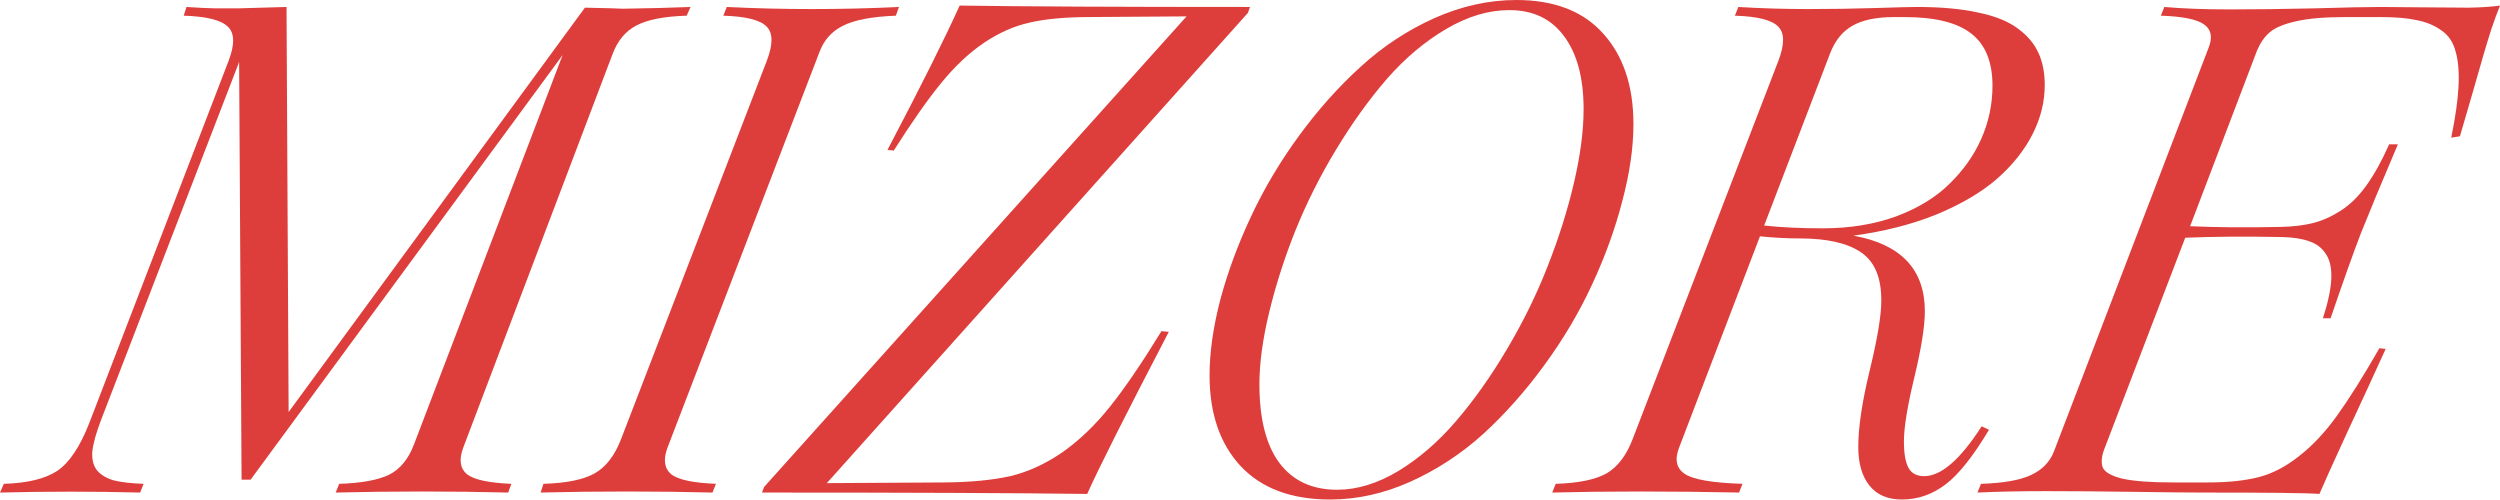 <?xml version="1.0" encoding="UTF-8"?> <svg xmlns="http://www.w3.org/2000/svg" viewBox="0 0 420.234 83.965" fill="none"><path d="M0.645 81.328C4.59 81.211 7.578 80.488 9.609 79.16C11.641 77.793 13.438 75.117 15 71.133L38.438 10.195C39.492 7.422 39.434 5.508 38.262 4.453C37.129 3.359 34.668 2.754 30.879 2.637L31.348 1.172C33.027 1.289 34.648 1.367 36.211 1.406C37.813 1.406 39.082 1.406 40.02 1.406C40.996 1.367 42.324 1.328 44.004 1.289C45.723 1.25 47.109 1.211 48.164 1.172L48.516 69.258L98.32 1.289C102.07 1.367 104.199 1.426 104.707 1.465C105.254 1.465 107.227 1.426 110.625 1.348C114.024 1.23 115.84 1.172 116.074 1.172L115.43 2.637C111.641 2.754 108.828 3.301 106.992 4.277C105.156 5.215 103.809 6.836 102.949 9.141L77.871 75.234C77.129 77.227 77.324 78.711 78.457 79.688C79.629 80.625 82.129 81.172 85.957 81.328L85.43 82.793C75.859 82.559 66.191 82.559 56.426 82.793L57.012 81.328C60.723 81.211 63.516 80.703 65.391 79.805C67.266 78.867 68.672 77.148 69.609 74.648L94.57 9.258L42.129 80.625H40.605L40.195 10.43L17.051 70.43C16.191 72.656 15.684 74.453 15.527 75.82C15.41 77.148 15.664 78.223 16.289 79.043C16.953 79.824 17.891 80.391 19.102 80.742C20.312 81.055 21.992 81.25 24.141 81.328L23.555 82.793C15.781 82.598 7.93 82.598 0 82.793L0.645 81.328Z" fill="#DE3E3B"></path><path d="M91.348 81.328C95.215 81.211 98.086 80.625 99.961 79.57C101.875 78.477 103.359 76.543 104.414 73.77L128.906 10.195C129.961 7.422 129.941 5.508 128.848 4.453C127.793 3.359 125.371 2.754 121.582 2.637L122.168 1.172C131.66 1.641 141.308 1.641 151.113 1.172L150.586 2.637C146.563 2.793 143.594 3.359 141.68 4.336C139.805 5.273 138.496 6.738 137.754 8.73L112.207 75.234C111.465 77.227 111.66 78.711 112.793 79.688C113.926 80.625 116.445 81.172 120.352 81.328L119.766 82.793C110.195 82.559 100.567 82.559 90.879 82.793L91.348 81.328Z" fill="#DE3E3B"></path><path d="M182.754 83.027C170.684 82.871 152.461 82.793 128.086 82.793L128.437 81.855L199.453 2.754L182.402 2.871C178.652 2.91 175.527 3.223 173.027 3.809C170.527 4.355 168.008 5.469 165.469 7.148C162.969 8.828 160.567 11.074 158.262 13.887C155.957 16.699 153.281 20.508 150.234 25.313L149.18 25.195C154.805 14.492 158.848 6.406 161.309 0.938C172.09 1.094 188.359 1.172 210.117 1.172L209.766 2.168L138.984 81.211L158.789 81.094C163.164 81.055 166.836 80.703 169.805 80.039C172.773 79.336 175.684 78.008 178.535 76.055C181.387 74.062 184.062 71.504 186.563 68.379C189.062 65.254 191.953 61.016 195.234 55.664L196.465 55.781C189.16 69.805 184.59 78.887 182.754 83.027Z" fill="#DE3E3B"></path><path d="M223.594 83.965C217.07 83.965 212.051 82.09 208.535 78.34C205.059 74.59 203.32 69.512 203.32 63.105C203.32 59.238 203.926 54.98 205.137 50.332C206.387 45.684 208.106 41.035 210.293 36.387C212.48 31.699 215.176 27.168 218.379 22.793C221.582 18.418 225.039 14.551 228.75 11.191C232.461 7.793 236.582 5.078 241.113 3.047C245.684 1.016 250.273 0 254.883 0C261.25 0 266.113 1.875 269.472 5.625C272.87 9.375 274.57 14.453 274.57 20.859C274.57 24.805 273.945 29.121 272.695 33.808C271.485 38.496 269.785 43.184 267.598 47.871C265.45 52.52 262.773 57.031 259.57 61.406C256.405 65.742 252.988 69.59 249.316 72.949C245.645 76.269 241.563 78.945 237.07 80.976C232.617 82.969 228.125 83.965 223.594 83.965ZM211.699 64.57C211.699 70.43 212.832 74.863 215.098 77.871C217.363 80.84 220.586 82.324 224.766 82.324C228.125 82.324 231.562 81.269 235.078 79.16C238.594 77.012 241.836 74.199 244.805 70.723C247.813 67.207 250.646 63.203 253.301 58.711C255.995 54.18 258.263 49.57 260.098 44.883C261.973 40.156 263.458 35.469 264.55 30.82C265.645 26.172 266.193 22.012 266.193 18.34C266.193 13.105 265.098 9.023 262.91 6.094C260.763 3.164 257.695 1.699 253.711 1.699C250.233 1.699 246.699 2.754 243.105 4.863C239.512 6.973 236.191 9.766 233.145 13.242C230.137 16.719 227.285 20.684 224.59 25.137C221.894 29.59 219.609 34.141 217.734 38.789C215.898 43.398 214.434 47.969 213.34 52.5C212.246 57.031 211.699 61.055 211.699 64.57Z" fill="#DE3E3B"></path><path d="M319.688 83.965C317.306 83.965 315.488 83.184 314.238 81.621C312.988 80.059 312.363 77.891 312.363 75.117C312.363 71.836 313.008 67.539 314.296 62.227C315.586 56.914 316.231 53.047 316.231 50.625C316.271 46.719 315.136 43.984 312.831 42.422C310.566 40.859 307.129 40.078 302.519 40.078C300.371 40.078 298.144 39.961 295.839 39.727L282.247 75.234C281.465 77.266 281.797 78.75 283.242 79.688C284.687 80.625 287.909 81.172 292.909 81.328L292.324 82.793C280.722 82.559 270.255 82.559 260.918 82.793L261.503 81.328C265.333 81.211 268.183 80.625 270.057 79.57C271.932 78.477 273.397 76.543 274.452 73.77L298.946 10.195C299.999 7.422 299.981 5.508 298.886 4.453C297.831 3.359 295.409 2.754 291.622 2.637L292.207 1.172C296.034 1.406 299.921 1.523 303.866 1.523C307.851 1.523 311.661 1.465 315.293 1.348C318.926 1.23 321.231 1.172 322.208 1.172C326.27 1.172 329.708 1.484 332.52 2.109C335.37 2.695 337.597 3.594 339.2 4.805C340.8 5.977 341.952 7.344 342.657 8.906C343.36 10.43 343.71 12.227 343.71 14.297C343.71 17.109 343.027 19.863 341.66 22.559C340.292 25.254 338.3 27.754 335.683 30.059C333.068 32.324 329.688 34.316 325.548 36.035C321.406 37.715 316.738 38.906 311.543 39.609C319.551 41.055 323.555 45.293 323.555 52.324C323.555 54.824 322.968 58.516 321.798 63.398C320.626 68.242 320.038 71.836 320.038 74.18C320.038 76.211 320.293 77.695 320.801 78.633C321.308 79.57 322.188 80.039 323.438 80.039C326.288 80.039 329.513 77.246 333.105 71.66L334.335 72.246C331.68 76.699 329.238 79.766 327.013 81.445C324.785 83.125 322.343 83.965 319.688 83.965ZM296.544 37.91C299.394 38.223 302.676 38.379 306.386 38.379C310.918 38.379 315.018 37.715 318.691 36.387C322.363 35.019 325.35 33.203 327.655 30.938C330 28.672 331.798 26.133 333.048 23.32C334.298 20.469 334.923 17.5 334.923 14.414C334.923 10.43 333.75 7.52 331.405 5.684C329.063 3.809 325.313 2.871 320.156 2.871H318.398C315.391 2.871 313.046 3.359 311.368 4.336C309.726 5.273 308.496 6.777 307.676 8.848L296.544 37.91Z" fill="#DE3E3B"></path><path d="M389.883 83.027C388.048 82.871 381.483 82.793 370.196 82.793C367.851 82.793 364.004 82.754 358.652 82.676C353.302 82.598 348.4 82.559 343.945 82.559C339.532 82.559 335.683 82.637 332.403 82.793L332.988 81.328C336.737 81.211 339.532 80.723 341.367 79.863C343.242 79.004 344.532 77.695 345.235 75.937L371.251 8.027C371.954 6.27 371.699 4.961 370.489 4.102C369.276 3.242 366.856 2.754 363.221 2.637L363.809 1.172C366.934 1.445 370.606 1.582 374.824 1.582C379.043 1.582 383.751 1.523 388.946 1.406C394.14 1.25 397.93 1.172 400.313 1.172C401.328 1.172 403.515 1.191 406.875 1.23C410.235 1.27 412.95 1.289 415.02 1.289C417.129 1.25 418.867 1.133 420.234 0.938C419.804 1.992 419.317 3.32 418.769 4.922C418.262 6.523 417.792 8.066 417.364 9.551C416.934 11.035 416.327 13.145 415.547 15.879C414.765 18.574 414.082 20.918 413.497 22.91L412.032 23.145C412.735 19.746 413.145 16.875 413.262 14.531C413.38 12.187 413.222 10.254 412.792 8.73C412.402 7.168 411.622 5.977 410.45 5.156C409.277 4.297 407.89 3.711 406.29 3.398C404.727 3.047 402.695 2.871 400.195 2.871H394.16C390.76 2.871 388.028 3.105 385.958 3.574C383.886 4.043 382.403 4.668 381.503 5.449C380.643 6.191 379.941 7.207 379.393 8.496L368.144 38.027C372.519 38.223 377.558 38.262 383.261 38.145C385.371 38.106 387.208 37.891 388.771 37.5C390.333 37.109 391.875 36.426 393.398 35.449C394.96 34.473 396.405 33.067 397.735 31.231C399.063 29.394 400.353 27.07 401.603 24.258H403.068C400.215 30.977 398.145 35.957 396.855 39.199C395.605 42.441 393.905 47.207 391.758 53.496H390.468C391.328 50.84 391.798 48.633 391.875 46.875C391.953 45.078 391.64 43.672 390.938 42.656C390.273 41.641 389.336 40.937 388.126 40.547C386.953 40.117 385.411 39.883 383.496 39.844C377.518 39.727 372.129 39.766 367.324 39.961L353.729 75.469C353.262 76.68 353.164 77.695 353.437 78.516C353.749 79.336 354.844 79.981 356.719 80.449C358.632 80.879 361.447 81.094 365.156 81.094H371.134C374.491 81.094 377.323 80.801 379.628 80.215C381.933 79.629 384.198 78.457 386.426 76.699C388.691 74.941 390.82 72.676 392.813 69.902C394.843 67.09 397.228 63.301 399.96 58.535L401.015 58.652C399.103 62.871 396.915 67.617 394.453 72.891C392.03 78.164 390.508 81.543 389.883 83.027Z" fill="#DE3E3B"></path></svg> 